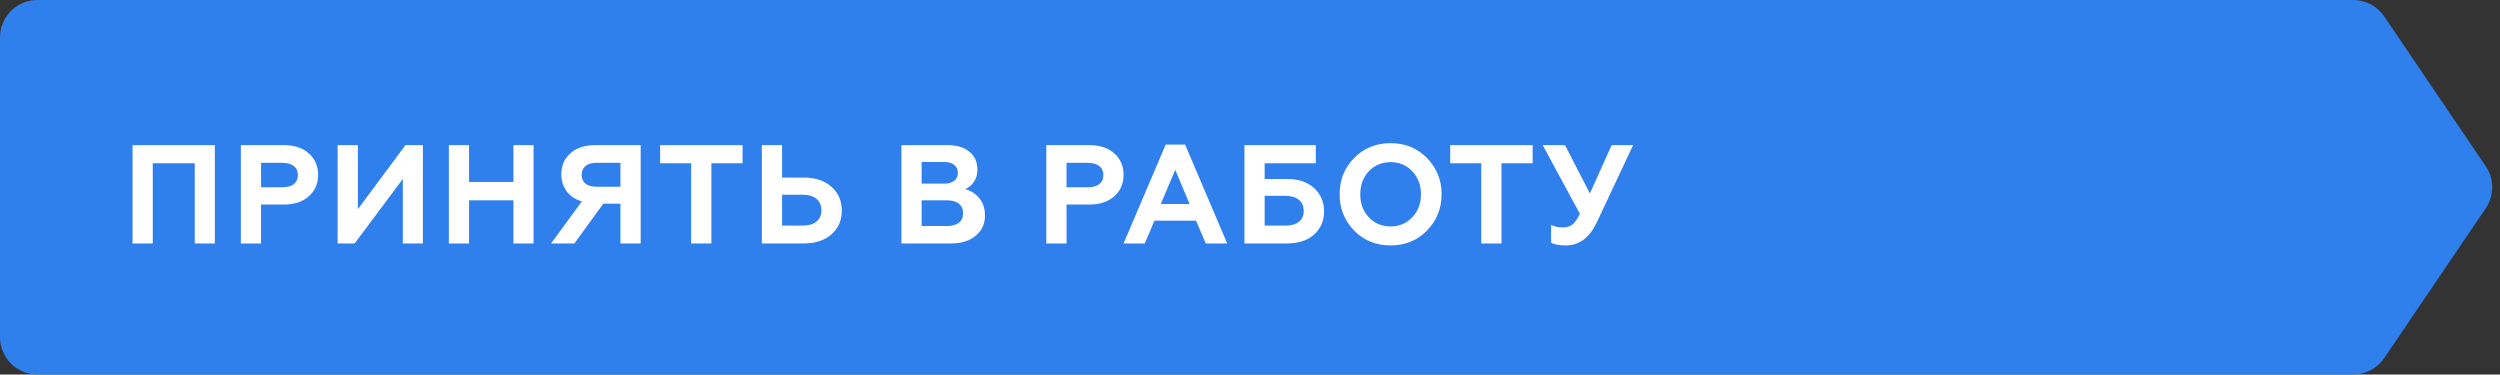 <?xml version="1.0" encoding="UTF-8"?> <svg xmlns="http://www.w3.org/2000/svg" width="267" height="40" viewBox="0 0 267 40" fill="none"><rect x="0" y="0" width="267" height="40" fill="#333333" stroke="none"/> <path d="M0 4C0 1.791 1.791 0 4 0H251.323C252.649 0 253.889 0.658 254.634 1.756L265.479 17.756C266.397 19.111 266.397 20.889 265.479 22.244L254.634 38.244C253.889 39.342 252.649 40 251.323 40H4C1.791 40 0 38.209 0 36V4Z" fill="#2F80ED"></path> <path d="M16.315 26H14.155V15.5H22.945V26H20.8V17.435H16.315V26ZM27.883 26H25.723V15.5H30.313C31.443 15.5 32.333 15.795 32.983 16.385C33.643 16.965 33.973 17.725 33.973 18.665C33.973 19.615 33.643 20.38 32.983 20.96C32.333 21.55 31.443 21.845 30.313 21.845H27.883V26ZM27.883 17.39V20H30.163C30.683 20 31.088 19.89 31.378 19.67C31.668 19.44 31.813 19.115 31.813 18.695C31.813 18.275 31.668 17.955 31.378 17.735C31.088 17.505 30.683 17.39 30.163 17.39H27.883ZM37.876 26H36.061V15.5H38.221V22.34L43.306 15.5H45.166V26H43.021V19.115L37.876 26ZM50.097 26H47.937V15.5H50.097V19.43H54.837V15.5H56.982V26H54.837V21.395H50.097V26ZM61.344 26H58.854L62.139 21.515C61.449 21.305 60.909 20.945 60.519 20.435C60.139 19.915 59.949 19.305 59.949 18.605C59.949 17.685 60.274 16.94 60.924 16.37C61.564 15.79 62.444 15.5 63.564 15.5H68.424V26H66.264V21.755H64.434L61.344 26ZM63.684 19.94H66.264V17.39H63.684C63.194 17.39 62.809 17.505 62.529 17.735C62.259 17.955 62.124 18.265 62.124 18.665C62.124 19.075 62.259 19.39 62.529 19.61C62.809 19.83 63.194 19.94 63.684 19.94ZM70.5 17.435V15.5H79.305V17.435H75.975V26H73.815V17.435H70.5ZM85.837 26H81.367V15.5H83.527V18.965H85.837C87.087 18.965 88.077 19.295 88.807 19.955C89.537 20.595 89.902 21.44 89.902 22.49C89.902 23.54 89.537 24.385 88.807 25.025C88.067 25.675 87.077 26 85.837 26ZM83.527 20.795V24.095H85.717C86.347 24.095 86.837 23.955 87.187 23.675C87.547 23.385 87.727 22.98 87.727 22.46C87.727 21.93 87.547 21.52 87.187 21.23C86.837 20.94 86.347 20.795 85.717 20.795H83.527ZM101.551 26H96.271V15.5H101.206C102.176 15.5 102.946 15.73 103.516 16.19C104.096 16.65 104.386 17.295 104.386 18.125C104.386 18.635 104.261 19.07 104.011 19.43C103.761 19.79 103.446 20.05 103.066 20.21C103.636 20.33 104.136 20.64 104.566 21.14C104.986 21.63 105.196 22.255 105.196 23.015C105.196 23.905 104.866 24.625 104.206 25.175C103.556 25.725 102.671 26 101.551 26ZM98.431 21.395V24.14H101.146C101.686 24.14 102.106 24.025 102.406 23.795C102.706 23.555 102.856 23.215 102.856 22.775C102.856 22.335 102.706 21.995 102.406 21.755C102.106 21.515 101.686 21.395 101.146 21.395H98.431ZM98.431 17.3V19.61H100.861C101.311 19.61 101.661 19.51 101.911 19.31C102.171 19.11 102.301 18.83 102.301 18.47C102.301 18.1 102.171 17.815 101.911 17.615C101.661 17.405 101.311 17.3 100.861 17.3H98.431ZM113.906 26H111.746V15.5H116.336C117.466 15.5 118.356 15.795 119.006 16.385C119.666 16.965 119.996 17.725 119.996 18.665C119.996 19.615 119.666 20.38 119.006 20.96C118.356 21.55 117.466 21.845 116.336 21.845H113.906V26ZM113.906 17.39V20H116.186C116.706 20 117.111 19.89 117.401 19.67C117.691 19.44 117.836 19.115 117.836 18.695C117.836 18.275 117.691 17.955 117.401 17.735C117.111 17.505 116.706 17.39 116.186 17.39H113.906ZM122.262 26H119.997L124.497 15.44H126.567L131.067 26H128.772L127.737 23.57H123.297L122.262 26ZM125.517 18.14L123.972 21.785H127.047L125.517 18.14ZM137.435 26H132.905V15.5H140.525V17.435H135.065V19.115H137.435C138.665 19.115 139.63 19.435 140.33 20.075C141.05 20.725 141.41 21.555 141.41 22.565C141.41 23.575 141.055 24.405 140.345 25.055C139.635 25.685 138.665 26 137.435 26ZM135.065 20.915V24.095H137.27C137.9 24.095 138.385 23.96 138.725 23.69C139.065 23.42 139.235 23.03 139.235 22.52C139.235 22.01 139.06 21.615 138.71 21.335C138.37 21.055 137.89 20.915 137.27 20.915H135.065ZM146.193 23.21C146.813 23.86 147.588 24.185 148.518 24.185C149.438 24.185 150.208 23.86 150.828 23.21C151.448 22.56 151.758 21.74 151.758 20.75C151.758 19.76 151.448 18.94 150.828 18.29C150.208 17.64 149.438 17.315 148.518 17.315C147.588 17.315 146.813 17.64 146.193 18.29C145.583 18.93 145.278 19.75 145.278 20.75C145.278 21.75 145.583 22.57 146.193 23.21ZM143.073 20.75C143.073 19.21 143.588 17.92 144.618 16.88C145.648 15.82 146.948 15.29 148.518 15.29C150.078 15.29 151.373 15.82 152.403 16.88C153.443 17.94 153.963 19.23 153.963 20.75C153.963 22.26 153.443 23.55 152.403 24.62C151.373 25.68 150.078 26.21 148.518 26.21C146.948 26.21 145.648 25.68 144.618 24.62C143.588 23.56 143.073 22.27 143.073 20.75ZM154.882 17.435V15.5H163.687V17.435H160.357V26H158.197V17.435H154.882ZM167.249 26.21C166.529 26.21 165.999 26.11 165.659 25.91V24.005C165.999 24.195 166.404 24.29 166.874 24.29C167.314 24.29 167.664 24.19 167.924 23.99C168.174 23.8 168.444 23.415 168.734 22.835L164.759 15.5H167.144L169.799 20.66L172.124 15.5H174.419L170.549 23.72C169.769 25.38 168.669 26.21 167.249 26.21Z" fill="white"></path> </svg> 